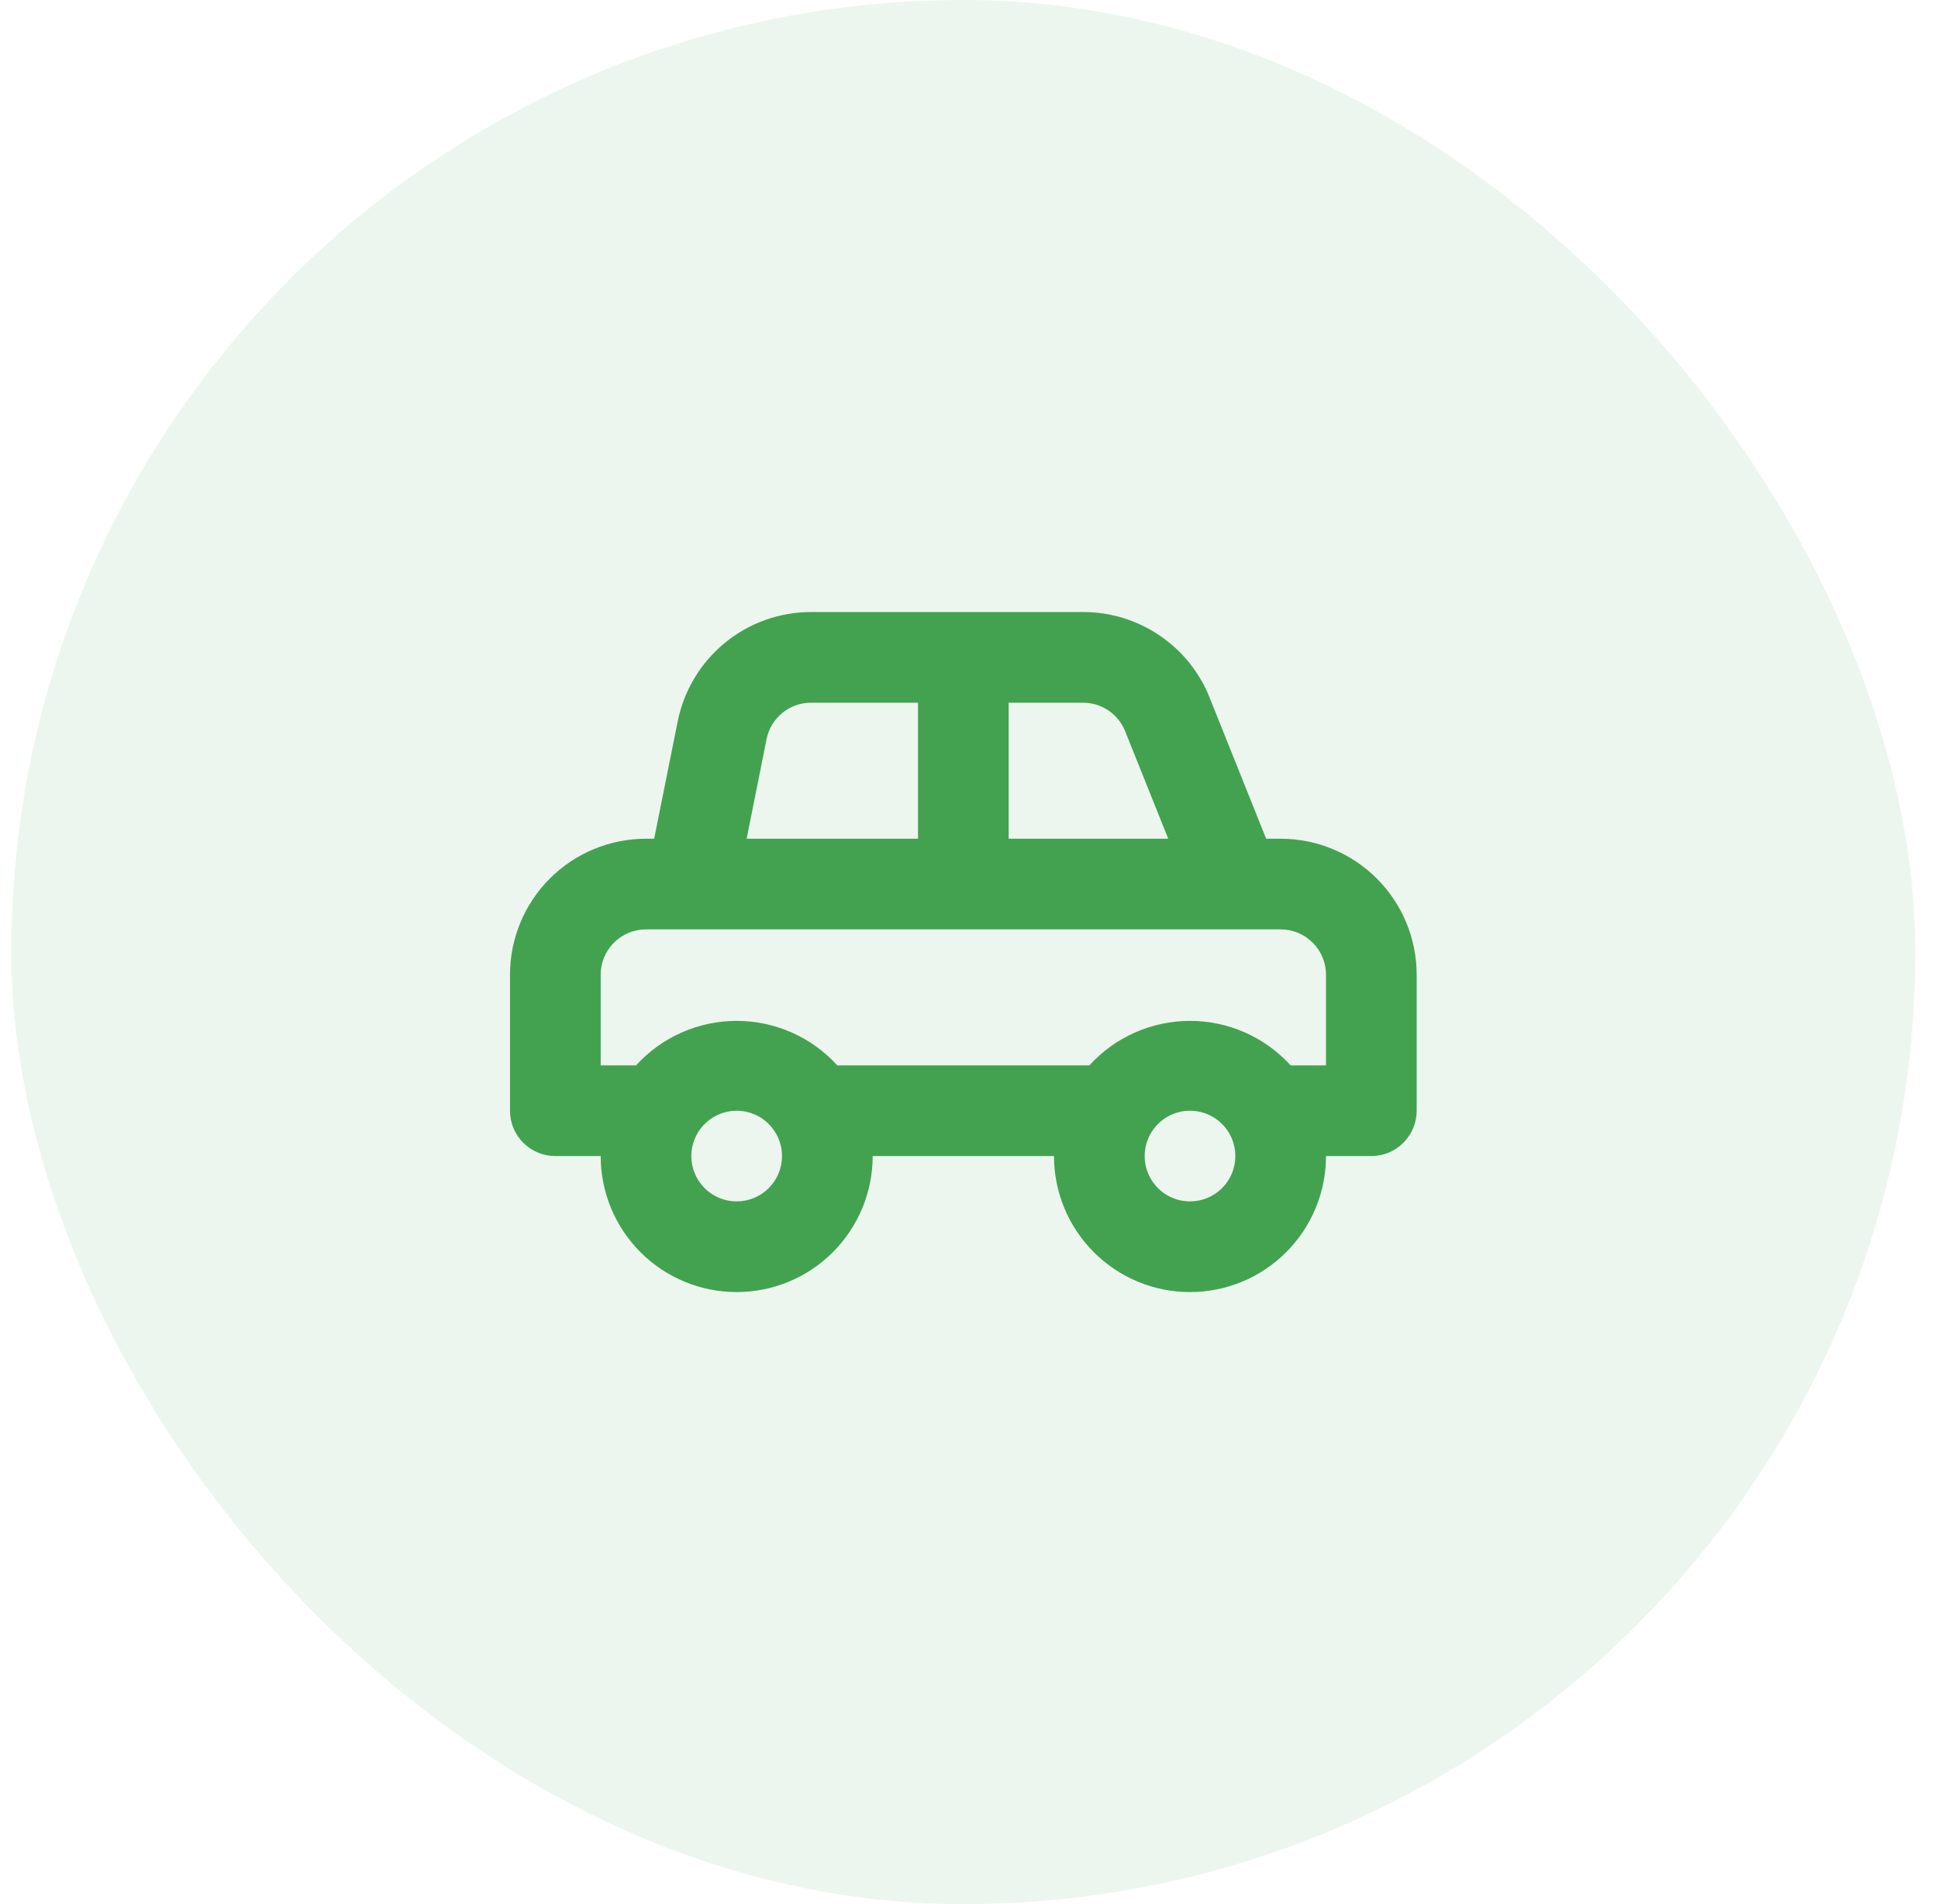 <svg width="57" height="56" viewBox="0 0 57 56" fill="none" xmlns="http://www.w3.org/2000/svg">
<rect x="0.333" width="56" height="56" rx="28" fill="#43A250" fill-opacity="0.1"/>
<path d="M37.667 24.667H37.24L35.573 20.507C35.276 19.767 34.764 19.133 34.103 18.687C33.443 18.24 32.664 18.001 31.867 18H23.867C22.94 17.997 22.042 18.316 21.325 18.902C20.607 19.488 20.116 20.305 19.933 21.213L19.24 24.667H19C17.939 24.667 16.922 25.088 16.172 25.838C15.421 26.588 15 27.606 15 28.667V32.667C15 33.02 15.14 33.359 15.39 33.609C15.641 33.859 15.98 34 16.333 34H17.667C17.667 35.061 18.088 36.078 18.838 36.828C19.588 37.579 20.606 38 21.667 38C22.727 38 23.745 37.579 24.495 36.828C25.245 36.078 25.667 35.061 25.667 34H31C31 35.061 31.421 36.078 32.172 36.828C32.922 37.579 33.939 38 35 38C36.061 38 37.078 37.579 37.828 36.828C38.579 36.078 39 35.061 39 34H40.333C40.687 34 41.026 33.859 41.276 33.609C41.526 33.359 41.667 33.02 41.667 32.667V28.667C41.667 27.606 41.245 26.588 40.495 25.838C39.745 25.088 38.727 24.667 37.667 24.667ZM29.667 20.667H31.867C32.131 20.669 32.389 20.75 32.608 20.9C32.826 21.049 32.995 21.261 33.093 21.507L34.36 24.667H29.667V20.667ZM22.547 21.733C22.609 21.428 22.777 21.154 23.02 20.959C23.264 20.764 23.568 20.66 23.88 20.667H27V24.667H21.96L22.547 21.733ZM21.667 35.333C21.403 35.333 21.145 35.255 20.926 35.109C20.707 34.962 20.536 34.754 20.435 34.51C20.334 34.267 20.308 33.998 20.359 33.74C20.41 33.481 20.537 33.244 20.724 33.057C20.91 32.871 21.148 32.744 21.407 32.692C21.665 32.641 21.933 32.667 22.177 32.768C22.421 32.869 22.629 33.04 22.775 33.259C22.922 33.478 23 33.736 23 34C23 34.354 22.86 34.693 22.61 34.943C22.359 35.193 22.02 35.333 21.667 35.333ZM35 35.333C34.736 35.333 34.478 35.255 34.259 35.109C34.04 34.962 33.869 34.754 33.768 34.51C33.667 34.267 33.641 33.998 33.692 33.74C33.744 33.481 33.871 33.244 34.057 33.057C34.244 32.871 34.481 32.744 34.74 32.692C34.998 32.641 35.267 32.667 35.51 32.768C35.754 32.869 35.962 33.04 36.109 33.259C36.255 33.478 36.333 33.736 36.333 34C36.333 34.354 36.193 34.693 35.943 34.943C35.693 35.193 35.354 35.333 35 35.333ZM39 31.333H37.96C37.585 30.921 37.128 30.591 36.618 30.366C36.109 30.14 35.557 30.024 35 30.024C34.443 30.024 33.891 30.14 33.382 30.366C32.872 30.591 32.415 30.921 32.04 31.333H24.627C24.252 30.921 23.795 30.591 23.285 30.366C22.775 30.14 22.224 30.024 21.667 30.024C21.109 30.024 20.558 30.14 20.048 30.366C19.539 30.591 19.082 30.921 18.707 31.333H17.667V28.667C17.667 28.313 17.807 27.974 18.057 27.724C18.307 27.474 18.646 27.333 19 27.333H37.667C38.02 27.333 38.359 27.474 38.609 27.724C38.859 27.974 39 28.313 39 28.667V31.333Z" fill="#43A250"/>
</svg>
